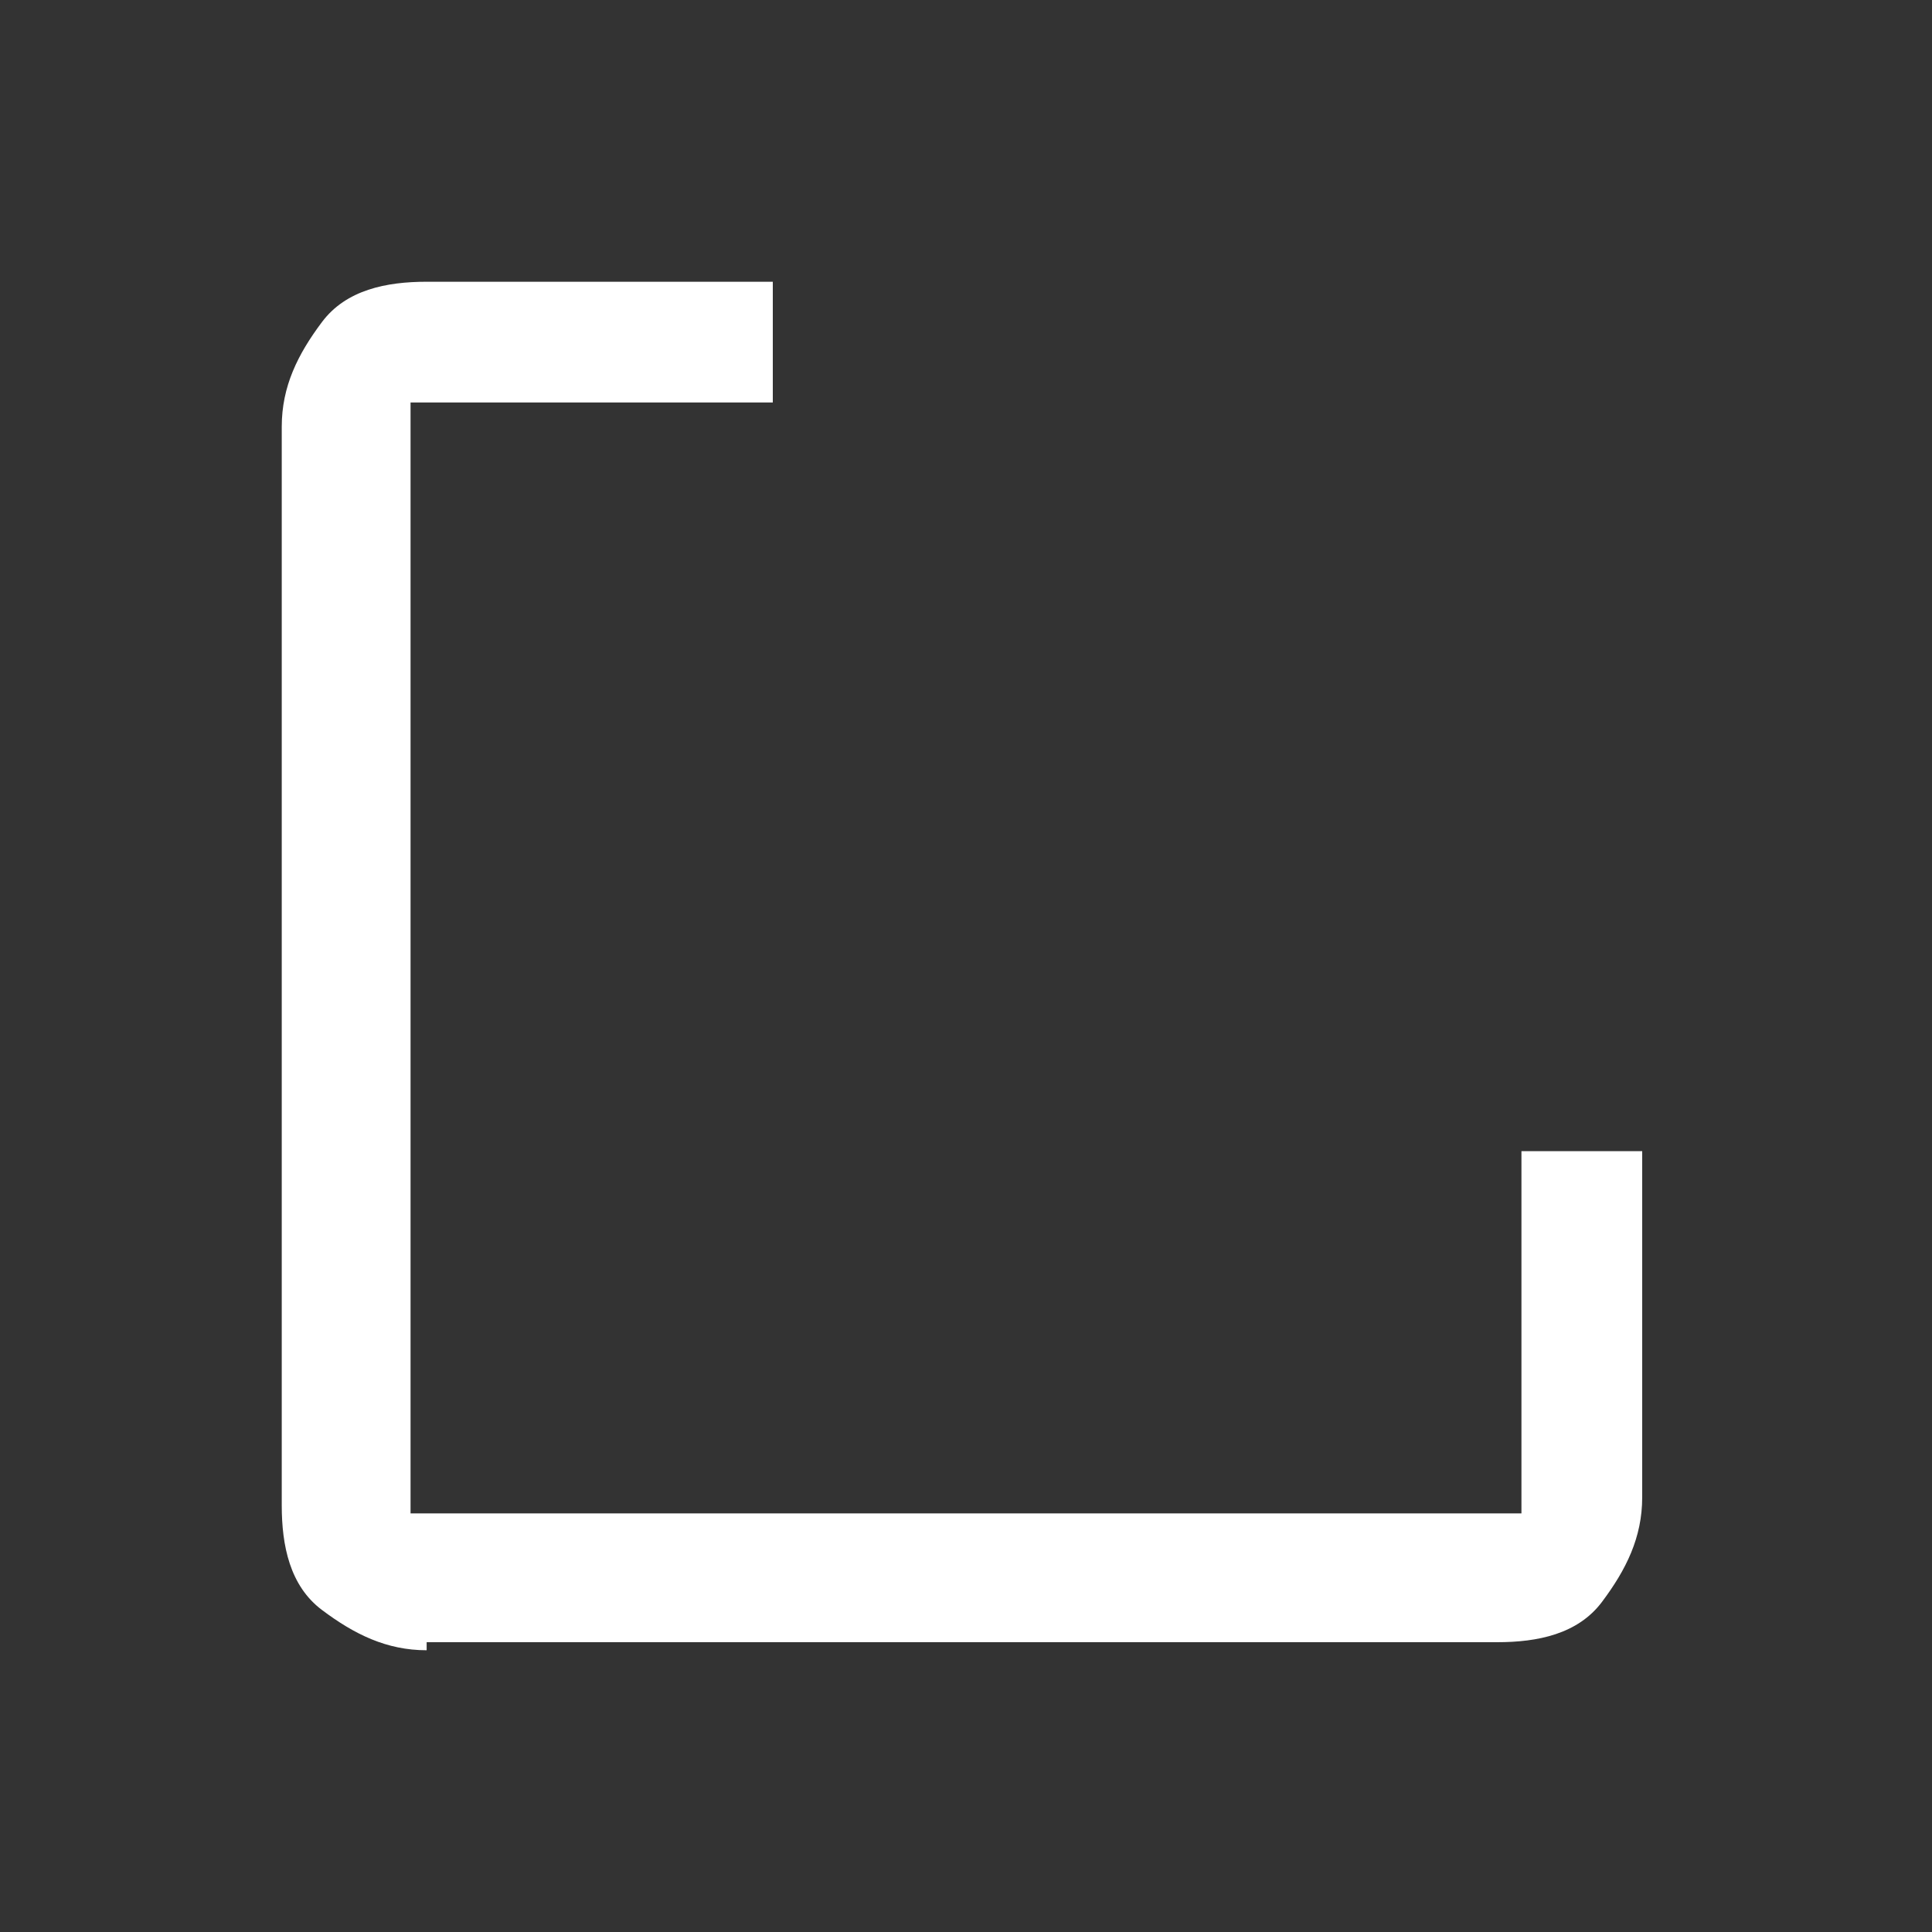 <?xml version="1.0" encoding="UTF-8"?>
<svg id="_レイヤー_1" data-name="レイヤー_1" xmlns="http://www.w3.org/2000/svg" version="1.1" viewBox="0 0 24 24">
  <rect x="0" y="0" width="24" height="24" fill="#333333" stroke="none"/>
  <!-- Generator: Adobe Illustrator 29.7.1, SVG Export Plug-In . SVG Version: 2.1.1 Build 8)  -->
  <defs>
    <style>
      .st0 {
        fill: #fff;
      }
    </style>
  </defs>
  <path class="st0" d="M5.3,20.5c-.5,0-.9-.2-1.3-.5s-.5-.8-.5-1.3V5.3c0-.5.2-.9.5-1.3s.8-.5,1.3-.5h4.3v1.5h-4.3c0,0-.1,0-.2,0,0,0,0,.1,0,.2v13.4c0,0,0,.1,0,.2,0,0,.1,0,.2,0h13.4c0,0,.1,0,.2,0,0,0,0-.1,0-.2v-4.3h1.5v4.3c0,.5-.2.9-.5,1.3s-.8.5-1.3.5H5.3Z"/>
</svg>